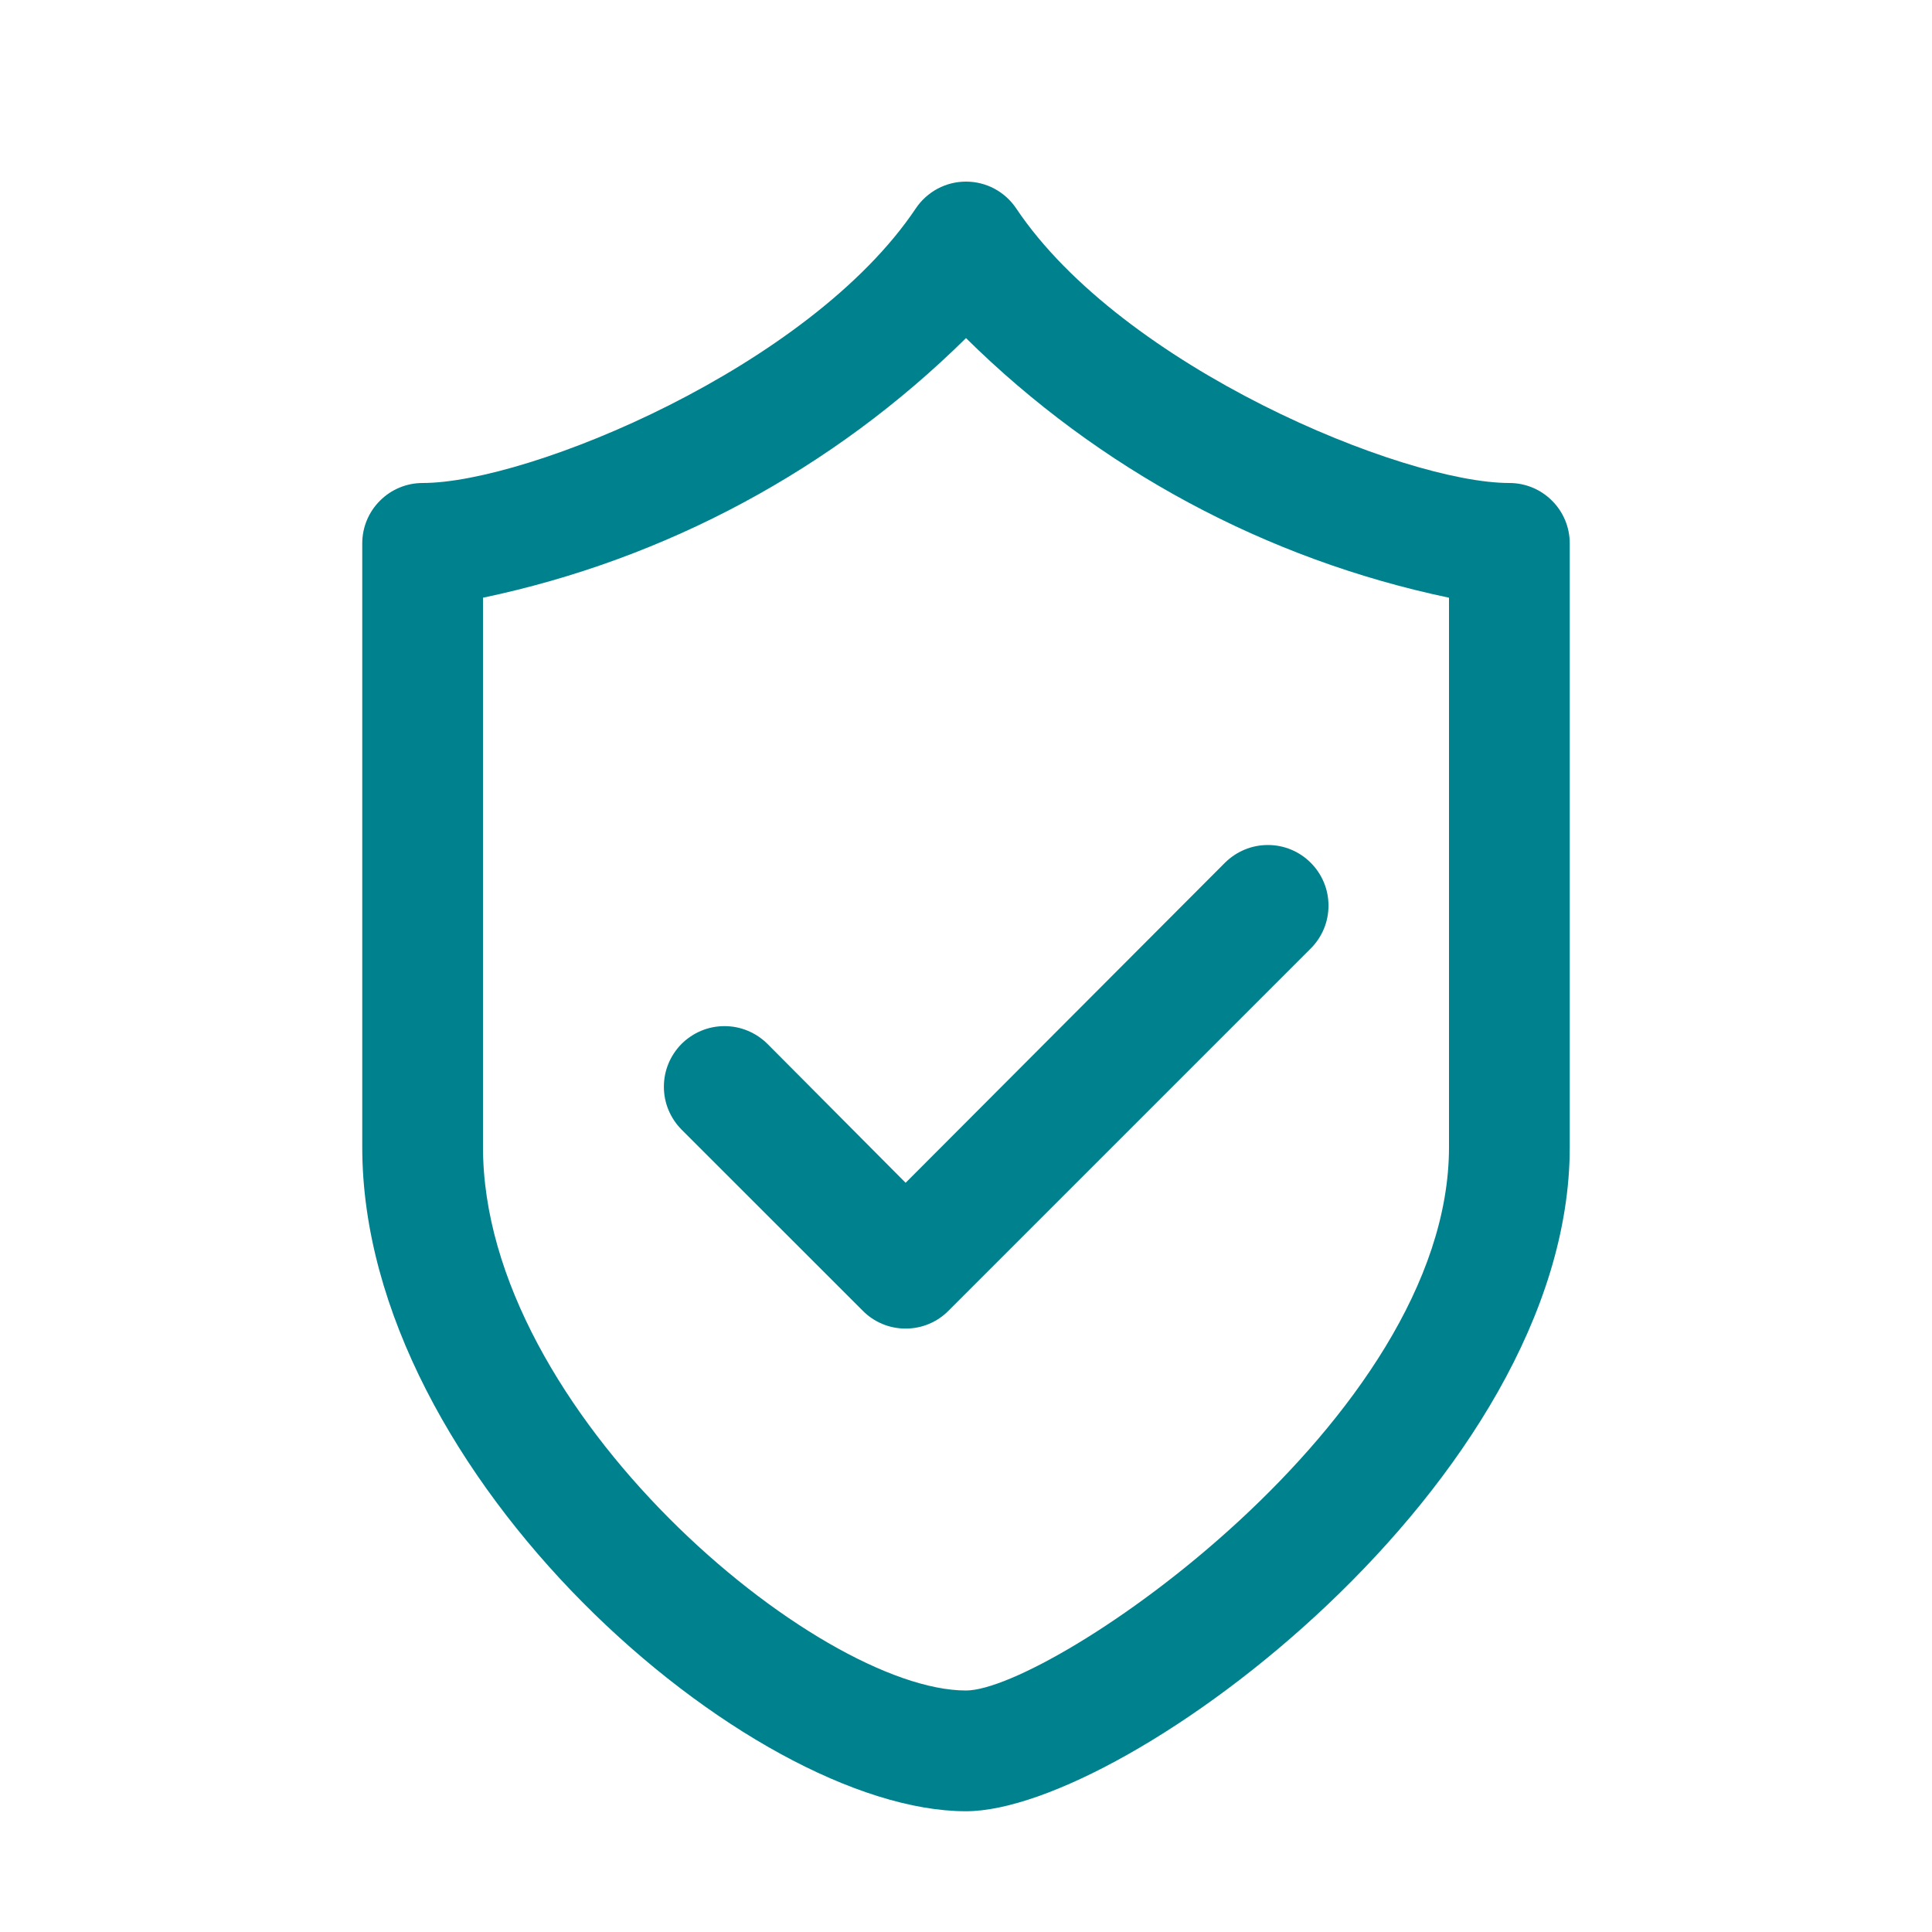 <svg width="24" height="24" viewBox="0 0 24 24" fill="none" xmlns="http://www.w3.org/2000/svg">
<path fill-rule="evenodd" clip-rule="evenodd" d="M12.623 2.588C13.943 4.56 17.43 6 18.75 6C18.949 6 19.14 6.079 19.28 6.22C19.421 6.36 19.5 6.551 19.5 6.75V14.25C19.5 18.398 13.988 22.5 12 22.5C9.315 22.5 4.5 18.345 4.5 14.25V6.75C4.5 6.551 4.579 6.36 4.72 6.22C4.86 6.079 5.051 6 5.25 6C6.57 6 10.057 4.56 11.377 2.588C11.446 2.485 11.539 2.402 11.647 2.344C11.756 2.286 11.877 2.256 12 2.256C12.123 2.256 12.244 2.286 12.353 2.344C12.461 2.402 12.554 2.485 12.623 2.588ZM12 21C13.043 21 18 17.633 18 14.25V7.425C15.732 6.949 13.649 5.829 12 4.2C10.351 5.829 8.268 6.949 6 7.425V14.25C6 17.543 10.162 21 12 21ZM9.288 12.804C9.38 12.842 9.463 12.898 9.533 12.967L11.25 14.693L15.217 10.717C15.287 10.648 15.37 10.592 15.462 10.554C15.553 10.516 15.651 10.497 15.75 10.497C15.849 10.497 15.947 10.516 16.038 10.554C16.13 10.592 16.213 10.648 16.282 10.717C16.352 10.787 16.408 10.87 16.446 10.962C16.484 11.053 16.503 11.151 16.503 11.25C16.503 11.349 16.484 11.447 16.446 11.538C16.408 11.63 16.352 11.713 16.282 11.783L11.783 16.282C11.713 16.353 11.63 16.409 11.538 16.447C11.447 16.485 11.349 16.504 11.25 16.504C11.151 16.504 11.053 16.485 10.962 16.447C10.87 16.409 10.787 16.353 10.717 16.282L8.467 14.033C8.398 13.963 8.342 13.88 8.304 13.788C8.266 13.697 8.247 13.599 8.247 13.5C8.247 13.401 8.266 13.303 8.304 13.212C8.342 13.12 8.398 13.037 8.467 12.967C8.537 12.898 8.62 12.842 8.712 12.804C8.803 12.766 8.901 12.747 9 12.747C9.099 12.747 9.197 12.766 9.288 12.804Z" fill="#00828E"/>
</svg>
